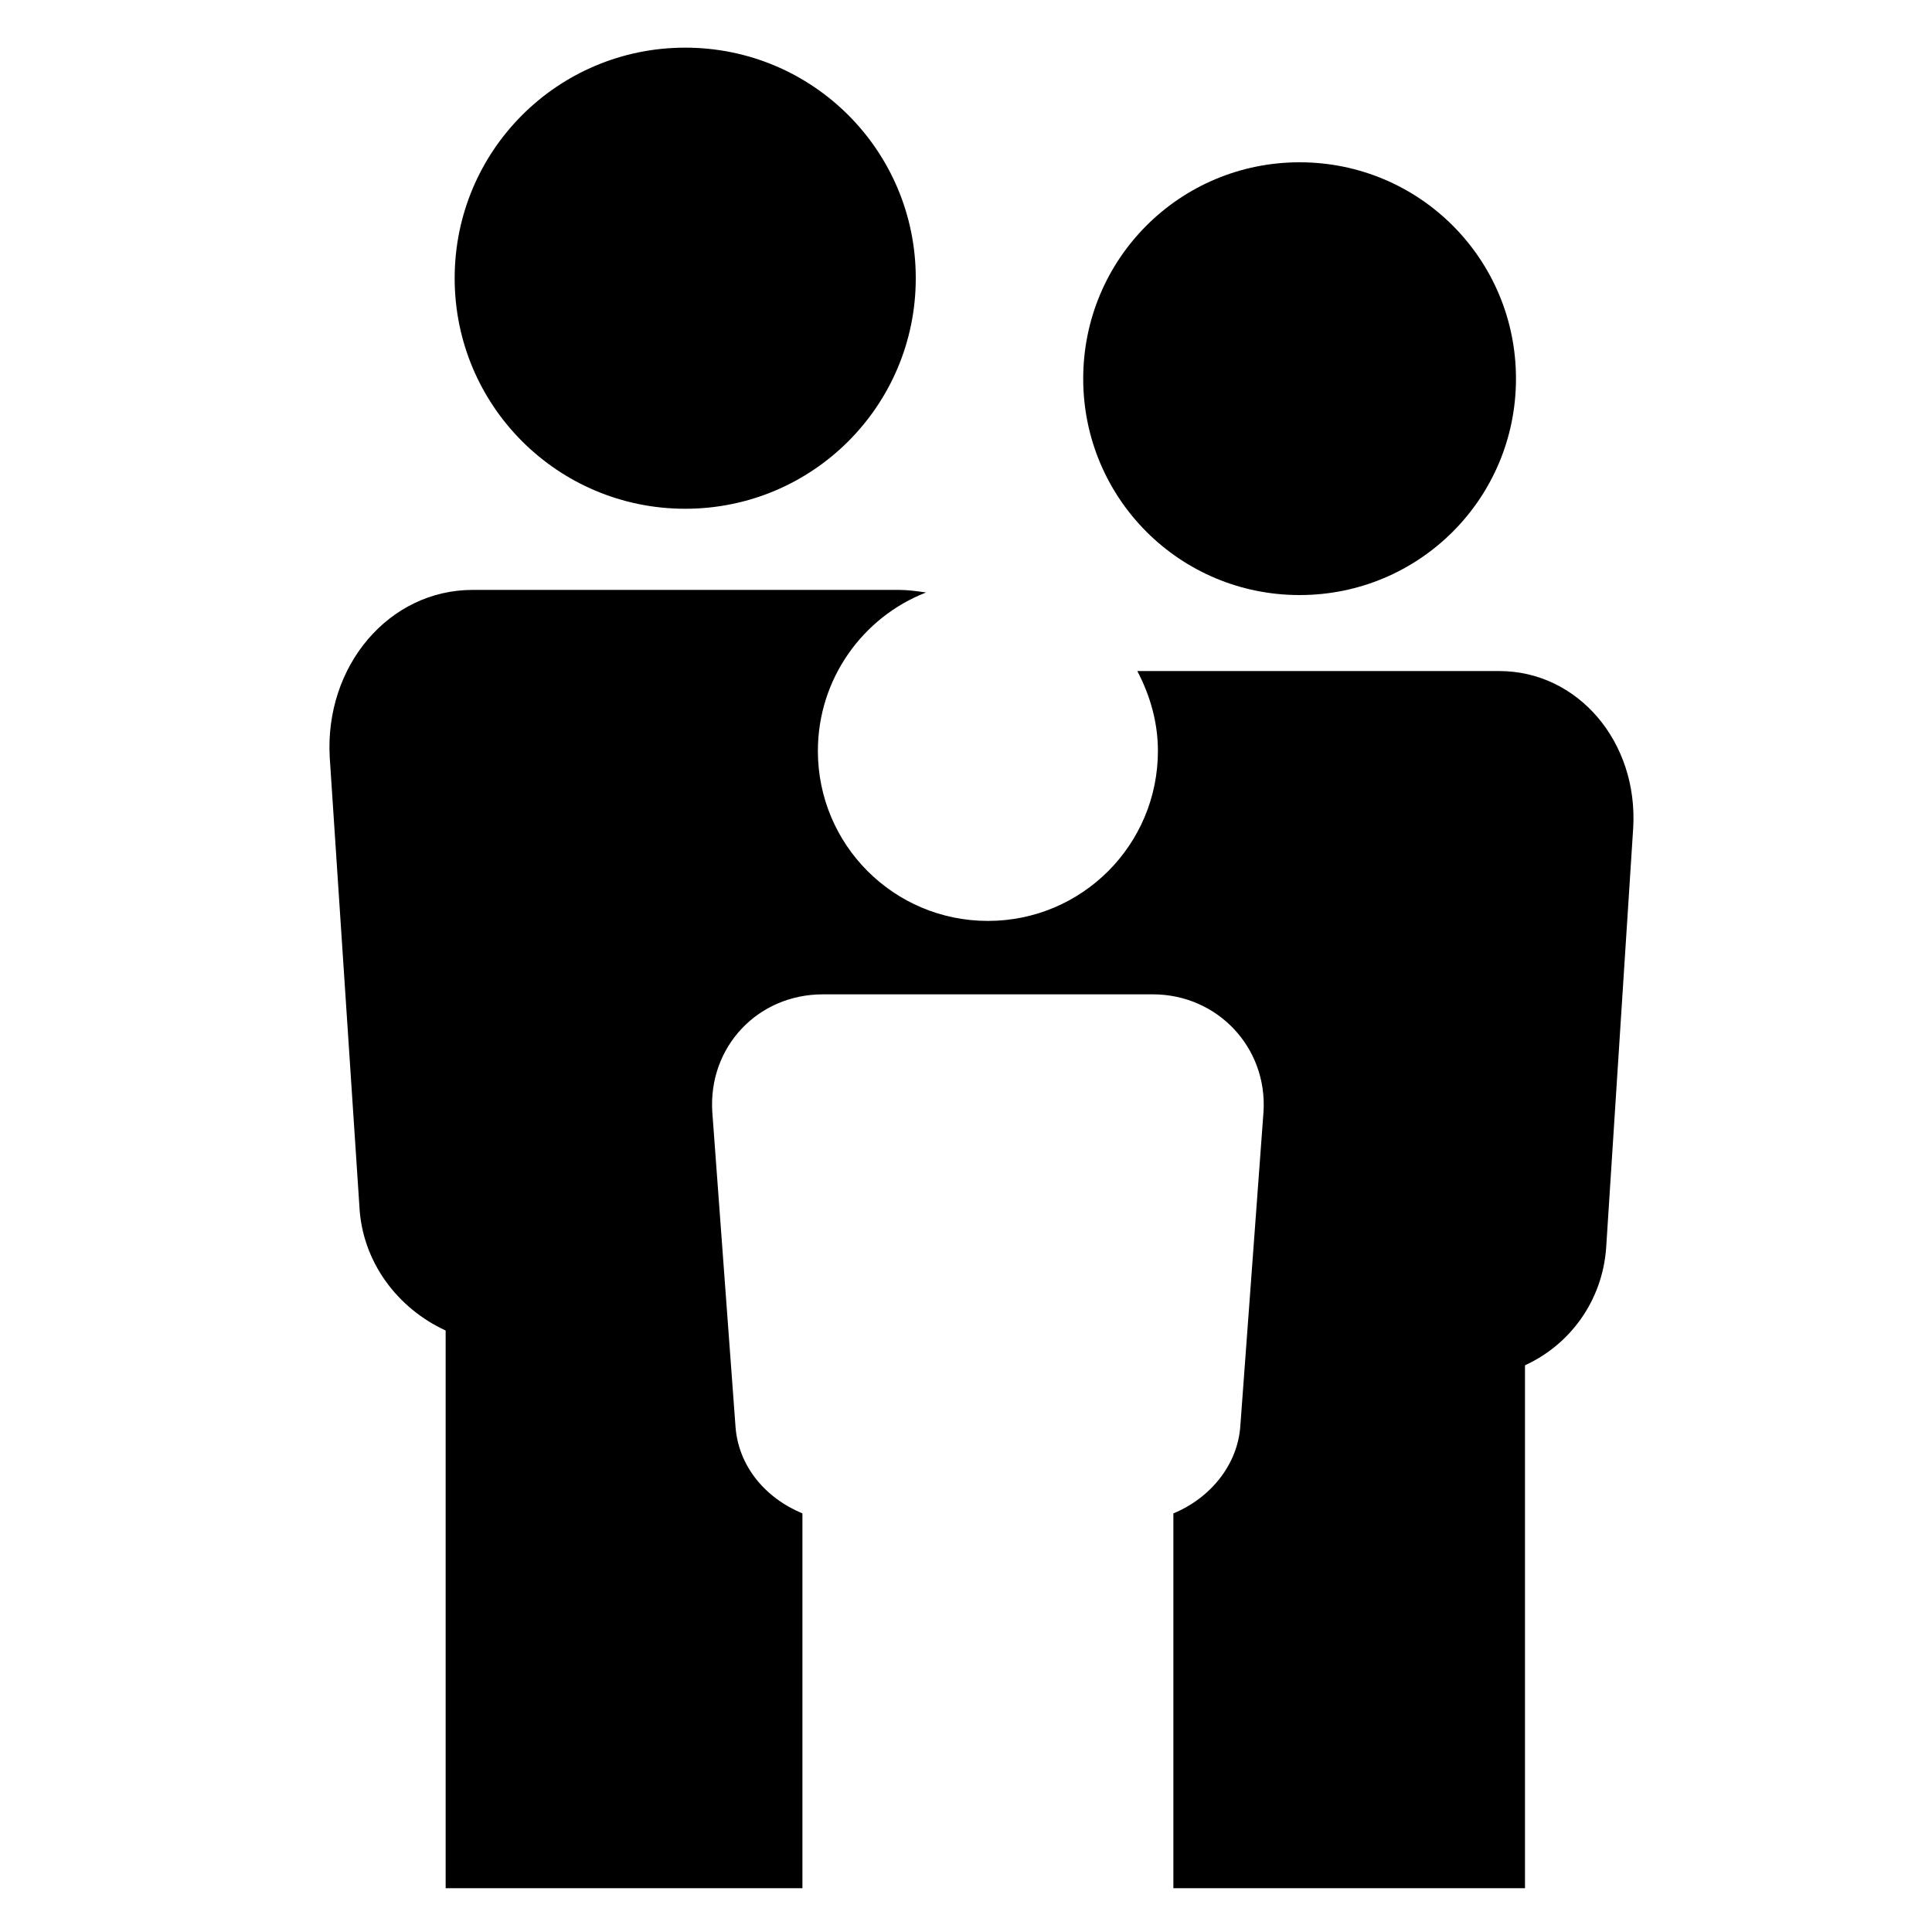 <?xml version="1.0" encoding="utf-8"?>
<!-- Generator: Adobe Illustrator 25.0.0, SVG Export Plug-In . SVG Version: 6.00 Build 0)  -->
<svg version="1.1" id="Layer_1" xmlns="http://www.w3.org/2000/svg" xmlns:xlink="http://www.w3.org/1999/xlink" x="0px" y="0px"
	 viewBox="0 0 150 150" style="enable-background:new 0 0 150 150;" xml:space="preserve">
<g>
	<path d="M53.2,39.5c9.9,0,17.9-8,17.9-17.9c0-9.9-8-17.9-17.9-17.9c-9.9,0-17.9,8-17.9,17.9C35.3,31.5,43.3,39.5,53.2,39.5z"/>
	<path d="M100.9,46.2c9.3,0,16.8-7.5,16.8-16.8c0-9.3-7.5-16.8-16.8-16.8c-9.3,0-16.8,7.5-16.8,16.8C84.1,38.7,91.6,46.2,100.9,46.2
		z"/>
	<path d="M116.4,52.1H88.3c1,1.9,1.6,4,1.6,6.2c0,7.3-5.9,13.2-13.2,13.2c-7.3,0-13.2-5.9-13.2-13.2c0-5.6,3.5-10.4,8.4-12.3
		c-0.7-0.1-1.4-0.2-2.1-0.2H36.7c-6.5,0-11.5,5.9-11.1,13l2.3,34.8c0.2,4.4,3,8,6.7,9.7v43.3h27.7v-29.1c-2.9-1.2-5-3.7-5.2-6.8
		l-1.8-24.4c-0.3-5,3.5-9.1,8.6-9.1h25.6c5,0,8.9,4.1,8.6,9.1l-1.8,24.4c-0.2,3-2.3,5.6-5.2,6.8v29.1h27.3v-40.6
		c3.5-1.6,6-5,6.3-9.1l2.1-32.6C127.2,57.6,122.5,52.1,116.4,52.1z"/>
</g>
</svg>

